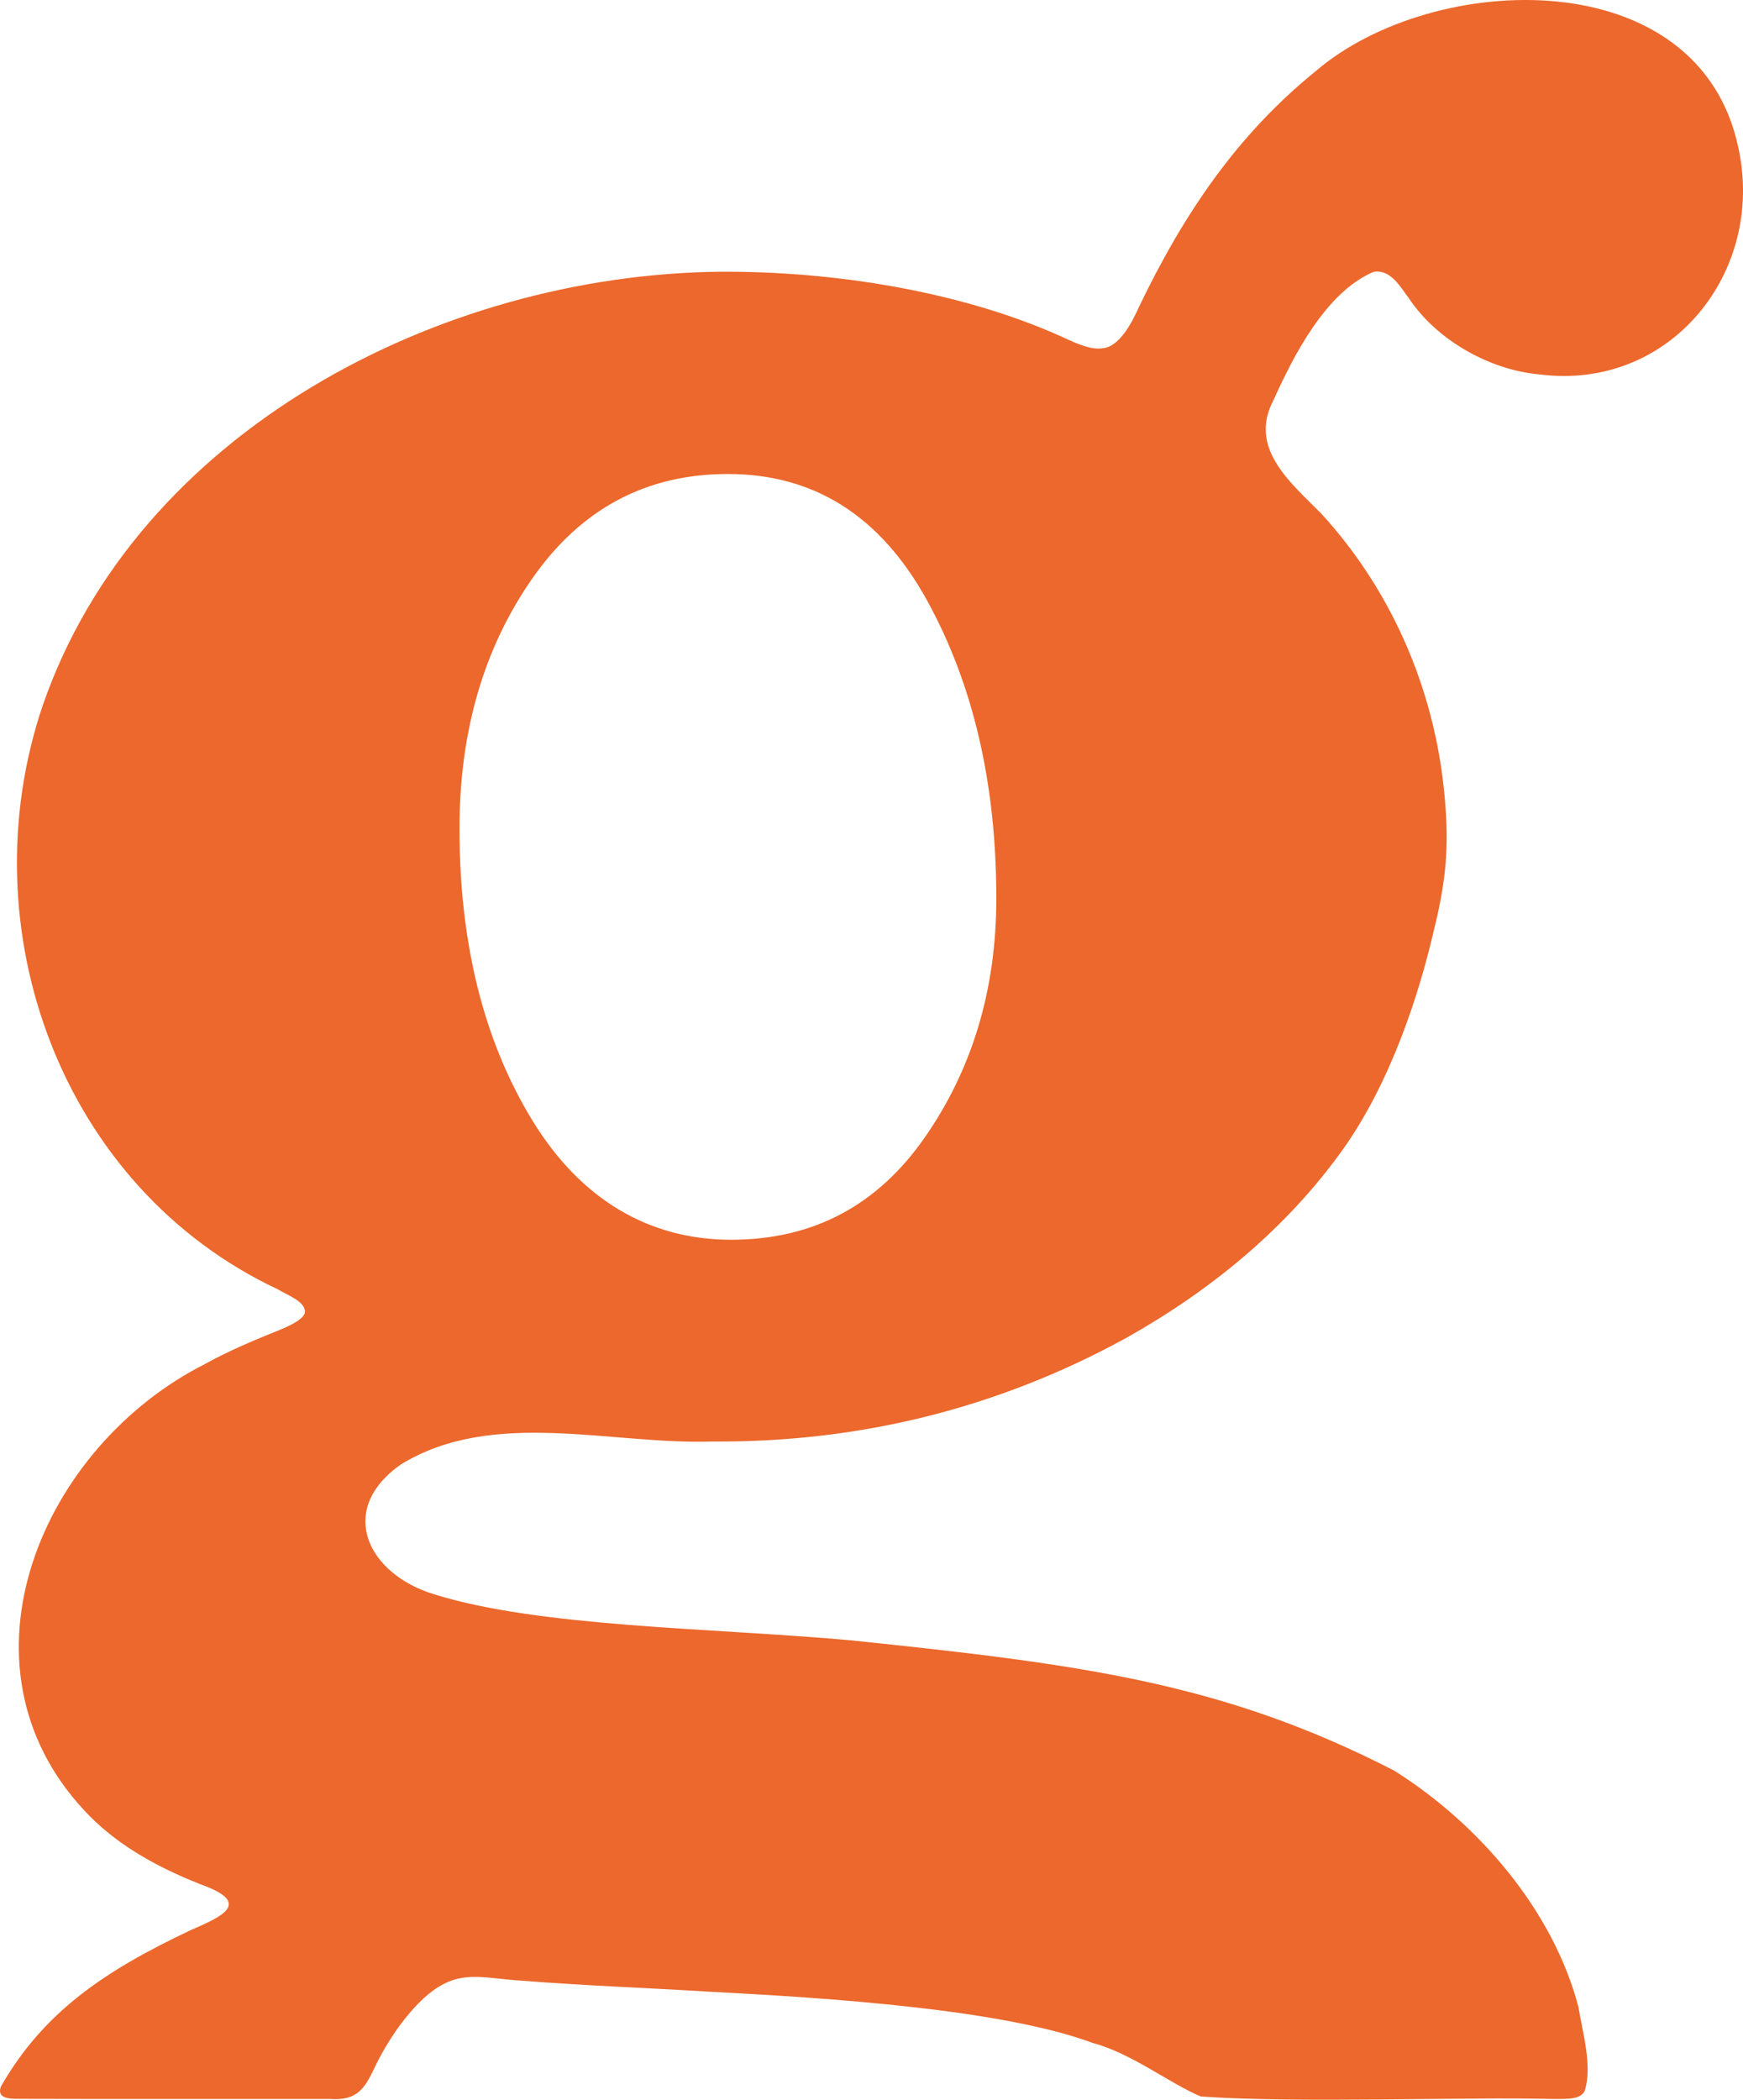 <?xml version="1.0" encoding="UTF-8"?><svg id="Capa_2" xmlns="http://www.w3.org/2000/svg" viewBox="0 0 727.62 876.22"><defs><style>.cls-1{fill:#ec682c;}</style></defs><g id="Capa_1-2"><path class="cls-1" d="M222.23,241.37c20.29-29.06,47.5-43.57,81.64-43.57,35.97,0,63.64,17.51,83.01,52.55,19.37,35.07,29.04,76.58,29.04,124.52,0,37.83-9.91,71.04-29.74,99.61-19.83,28.6-46.81,42.88-80.93,42.88s-62.71-16.61-83.01-49.79c-20.29-33.21-30.43-73.8-30.43-121.76,0-40.56,10.13-75.39,30.43-104.45ZM581.62,738.69c-70.93-36.32-129.05-44.08-226.78-54.2-57.31-5.18-129.62-5.39-173.69-19.21-27.8-8.44-40.78-35.3-13.76-54.18,38.44-23.58,87.87-8.08,130.14-9.55,60.8.43,118.67-13.61,172.72-43.28,35.23-19.8,66.68-45.53,90.35-78.6,20.43-28.74,31.95-65.8,37.65-90.09,4.71-18.85,6.72-33.34,5.14-53.08-3.19-45.83-21.45-89.07-51.89-122.24-12.96-13.05-30.43-27.34-19.88-47.27,8.23-18.26,21.76-45.05,41.77-53.54,7.18-1.19,11.1,6.17,14.96,11.32,11.56,17.23,33.68,29.75,54.56,31.5,54.11,6.81,93.96-42.36,82.85-94.26-16.18-78.44-127.3-74.45-176.47-32.36-32.65,26.45-55.1,59.36-73.91,98.63-3.16,7.13-8.4,16.5-14.99,17.03-4.7.8-10.45-1.66-16.74-4.62-42.46-19.18-95.73-27.59-143.19-27.29-116.74,1.23-243.21,66.63-282.7,181.2-31.26,92.61,7.36,200.86,98.43,243.55,3.59,2.31,11.34,4.83,11.1,9.48-.37,2.39-4.25,4.7-9.97,7.13-10.72,4.28-22.06,9.05-31.56,14.36-68.26,34.32-107.33,125.26-50.74,186.21,12.14,13.19,28.28,22.98,48.78,31.04,22.18,7.9,8.28,13.62-4.22,19.1-36.27,17.13-61.49,34.37-79.14,65.14-1.83,4.57,2.46,5.21,6.16,5.25,24.44.11,102.31.02,130.94.05,11.67.93,14.79-4.58,18.85-13.1,6.06-12.82,17.5-29.22,28.9-34.91,9.83-5.15,19.3-2.09,32.75-1.33,25.41,2.03,53.11,3.03,78.22,4.59,49.92,2.6,121.98,7.29,159.86,21.37,16.15,4.27,31.96,16.79,45.14,22.34,39.03,2.88,110.82.11,146.18,1.04,7.6.05,12.24.17,14.09-3.34,3.32-10.33-.89-24.4-2.65-35.22-10.63-40.09-41.18-75.65-75.85-97.81"/></g></svg>
